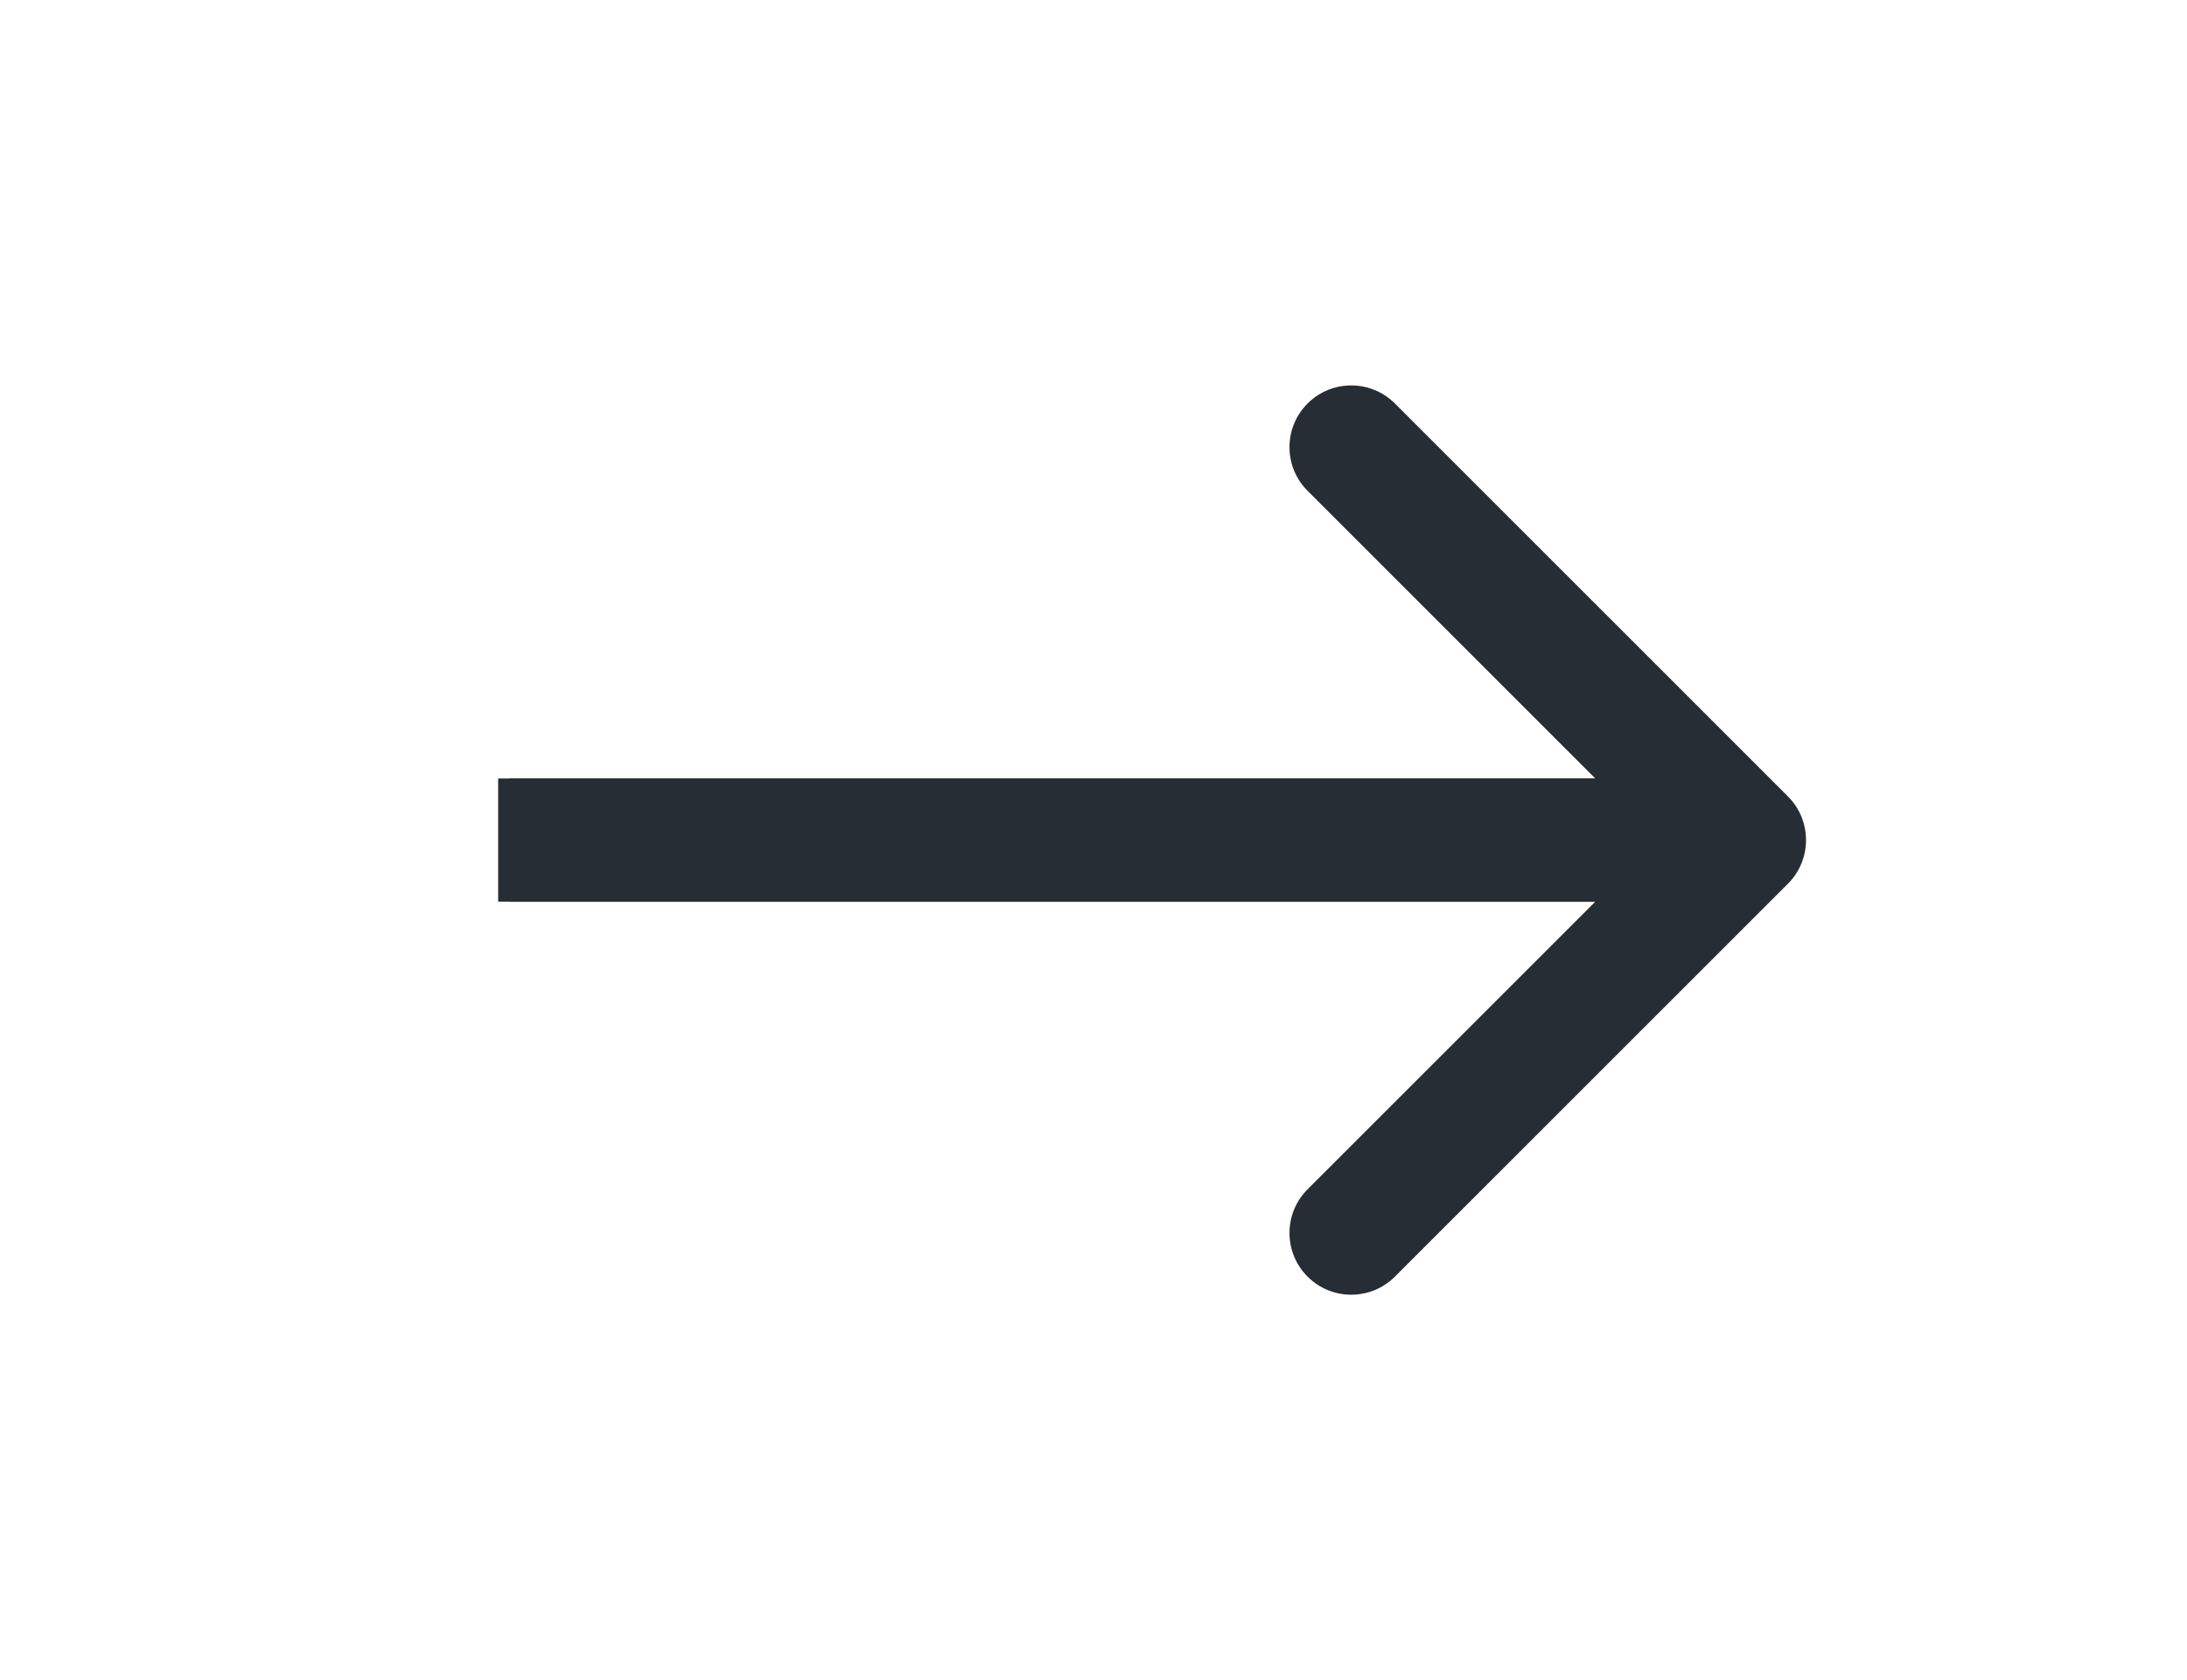 <?xml version="1.0" encoding="UTF-8"?> <svg xmlns="http://www.w3.org/2000/svg" width="799" height="614" viewBox="0 0 799 614" fill="none"> <path d="M653.204 322.954C662.015 314.143 662.015 299.857 653.204 291.046L509.617 147.459C500.806 138.648 486.52 138.648 477.709 147.459C468.898 156.27 468.898 170.556 477.709 179.367L605.342 307L477.709 434.633C468.898 443.444 468.898 457.73 477.709 466.541C486.52 475.352 500.806 475.352 509.617 466.541L653.204 322.954ZM186 329.562H637.25V284.438H186V329.562Z" fill="#272D34"></path> <path d="M182 307H639.5" stroke="#272D34" stroke-width="45"></path> </svg> 